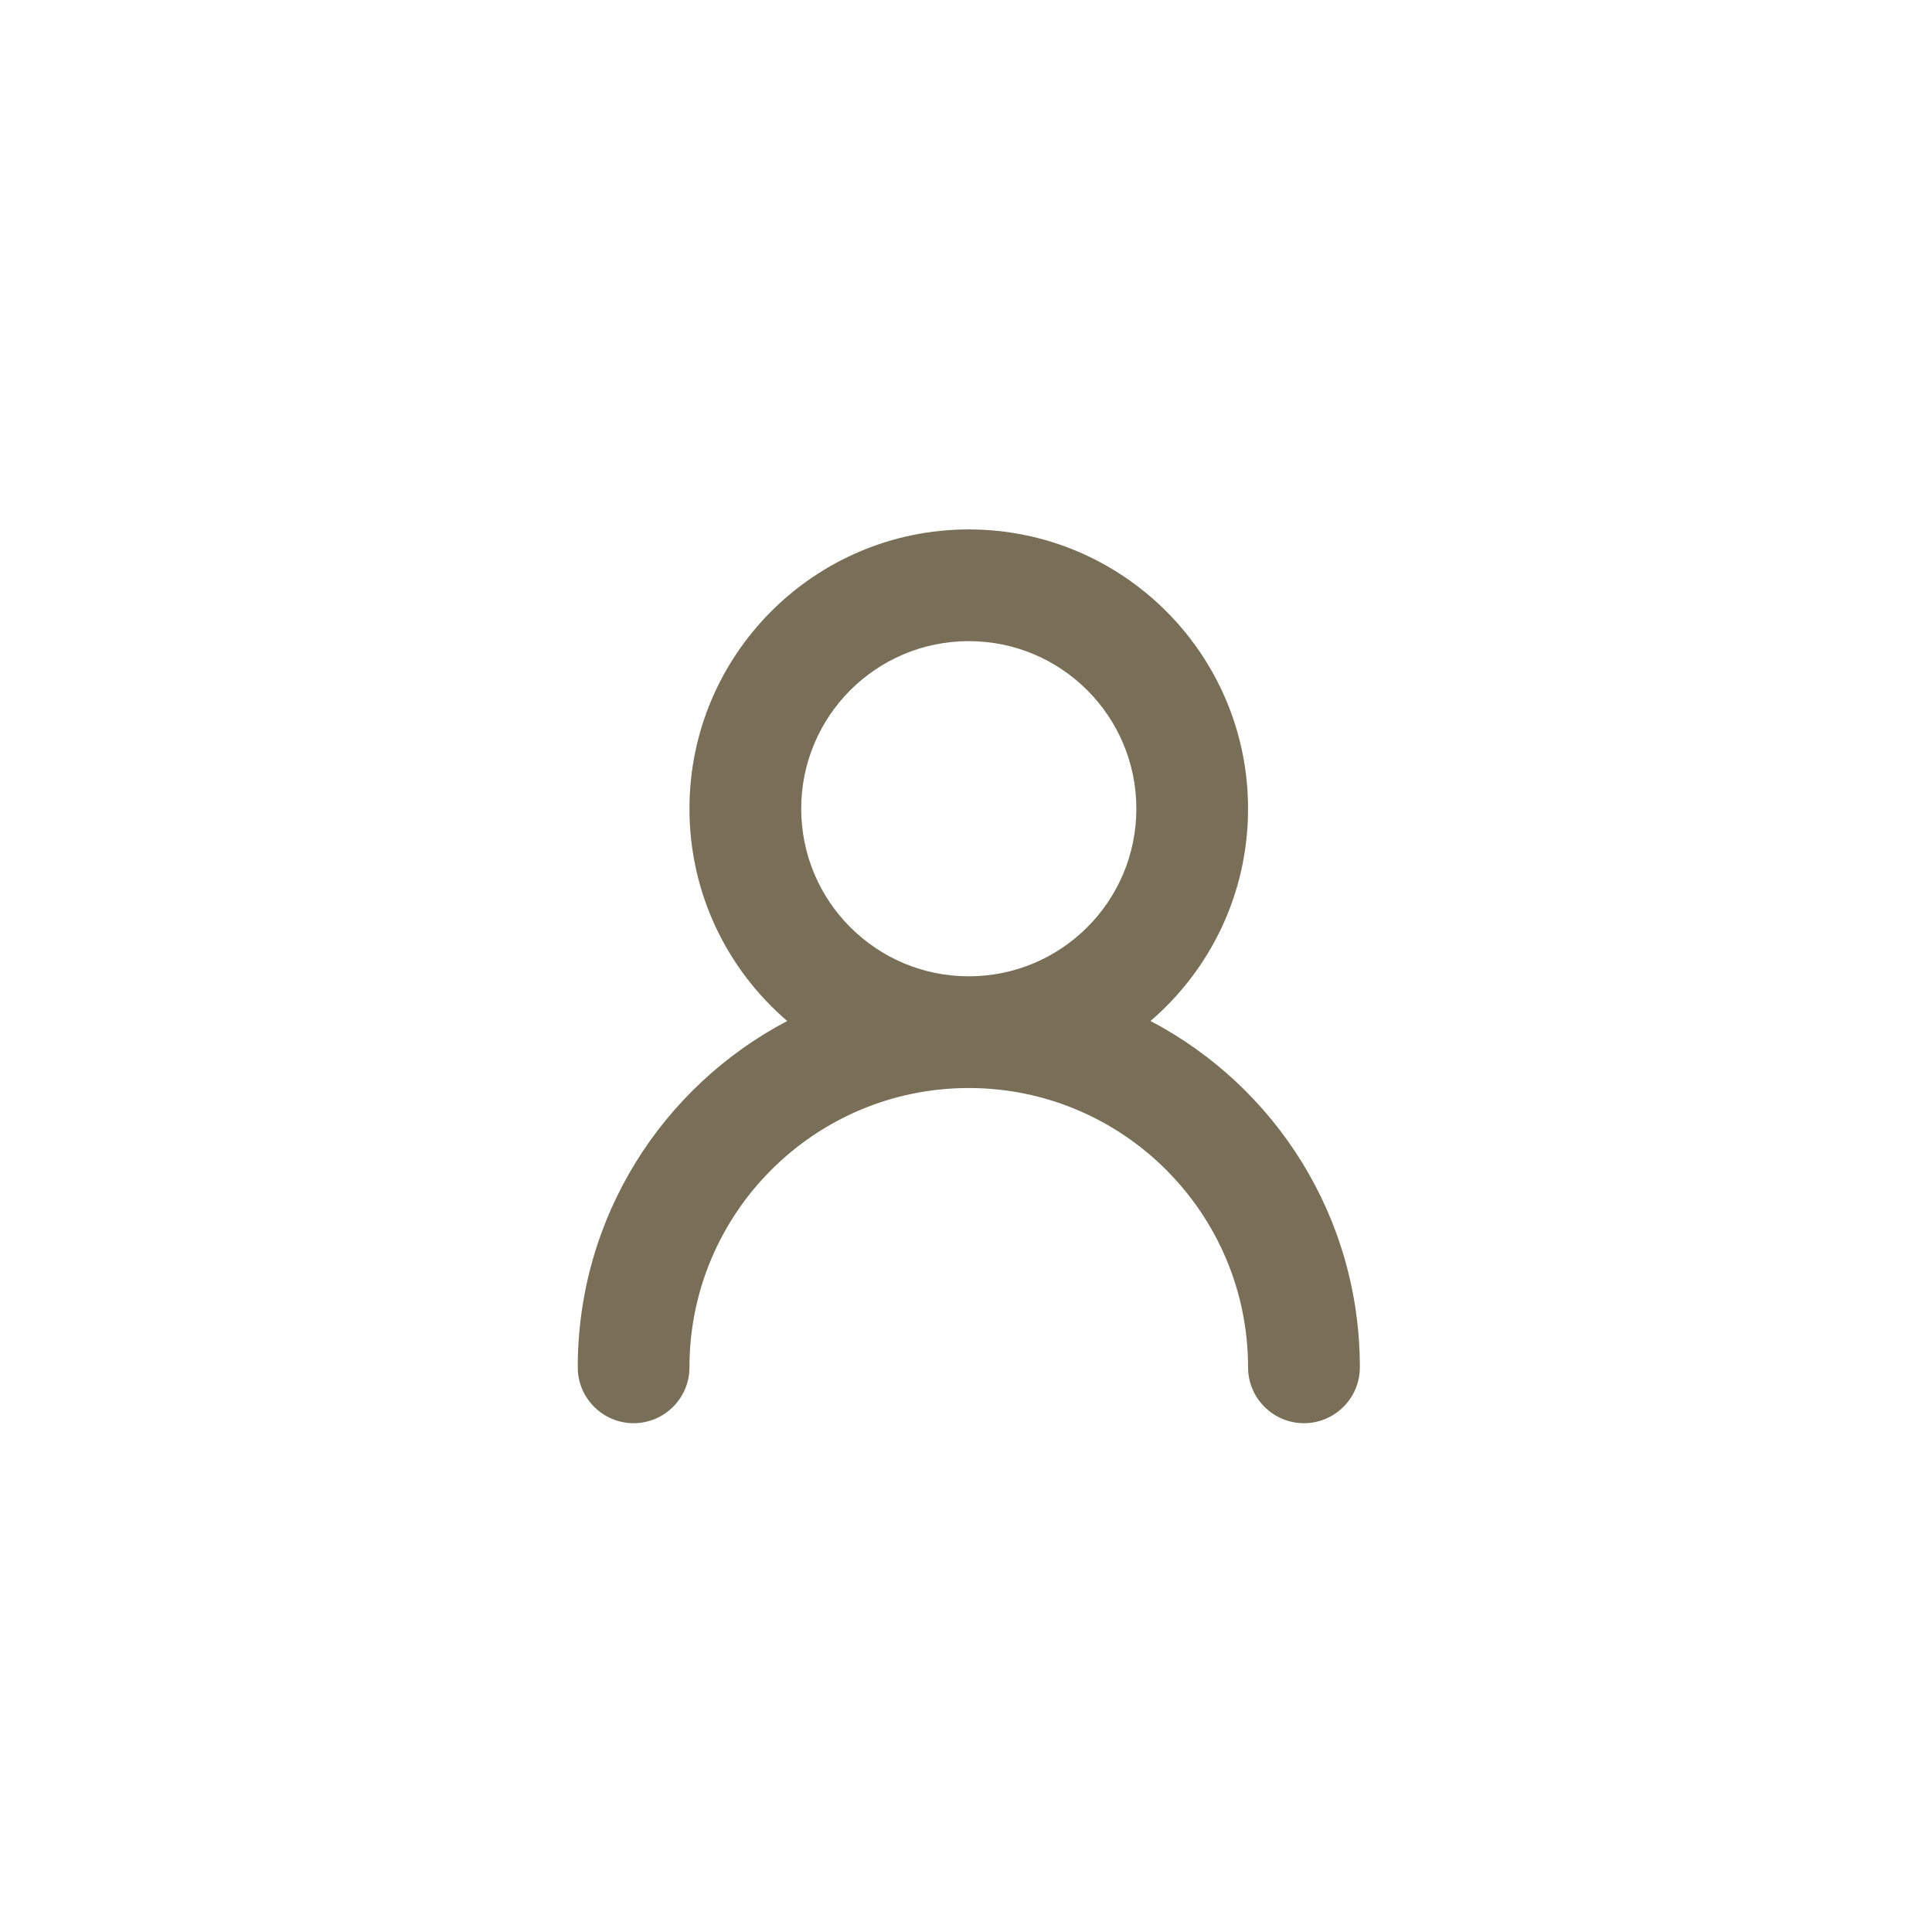 <?xml version="1.0" encoding="utf-8"?>
<!-- Generator: Adobe Illustrator 16.0.0, SVG Export Plug-In . SVG Version: 6.00 Build 0)  -->
<!DOCTYPE svg PUBLIC "-//W3C//DTD SVG 1.1//EN" "http://www.w3.org/Graphics/SVG/1.1/DTD/svg11.dtd">
<svg version="1.1" id="Layer_1" xmlns="http://www.w3.org/2000/svg" xmlns:xlink="http://www.w3.org/1999/xlink" x="0px" y="0px"
	 width="43.375px" height="43.375px" viewBox="0 0 43.375 43.375" enable-background="new 0 0 43.375 43.375" xml:space="preserve">
<path fill="#796E58" d="M28.02,18.157c0-3.461-2.809-6.271-6.27-6.271s-6.271,2.809-6.271,6.271c0,1.906,0.851,3.614,2.195,4.765
	c-2.796,1.469-4.703,4.396-4.703,7.776c0,0.69,0.562,1.254,1.254,1.254s1.254-0.563,1.254-1.254c0-3.462,2.81-6.271,6.271-6.271
	s6.27,2.813,6.27,6.271c0,0.69,0.563,1.254,1.254,1.254c0.693,0,1.256-0.563,1.256-1.254c0-3.38-1.902-6.308-4.7-7.776
	C27.172,21.769,28.02,20.063,28.02,18.157z M21.75,21.919c-2.079,0-3.762-1.685-3.762-3.762c0-2.079,1.684-3.763,3.762-3.763
	c2.077,0,3.762,1.684,3.762,3.763C25.512,20.235,23.827,21.919,21.75,21.919"/>
</svg>
